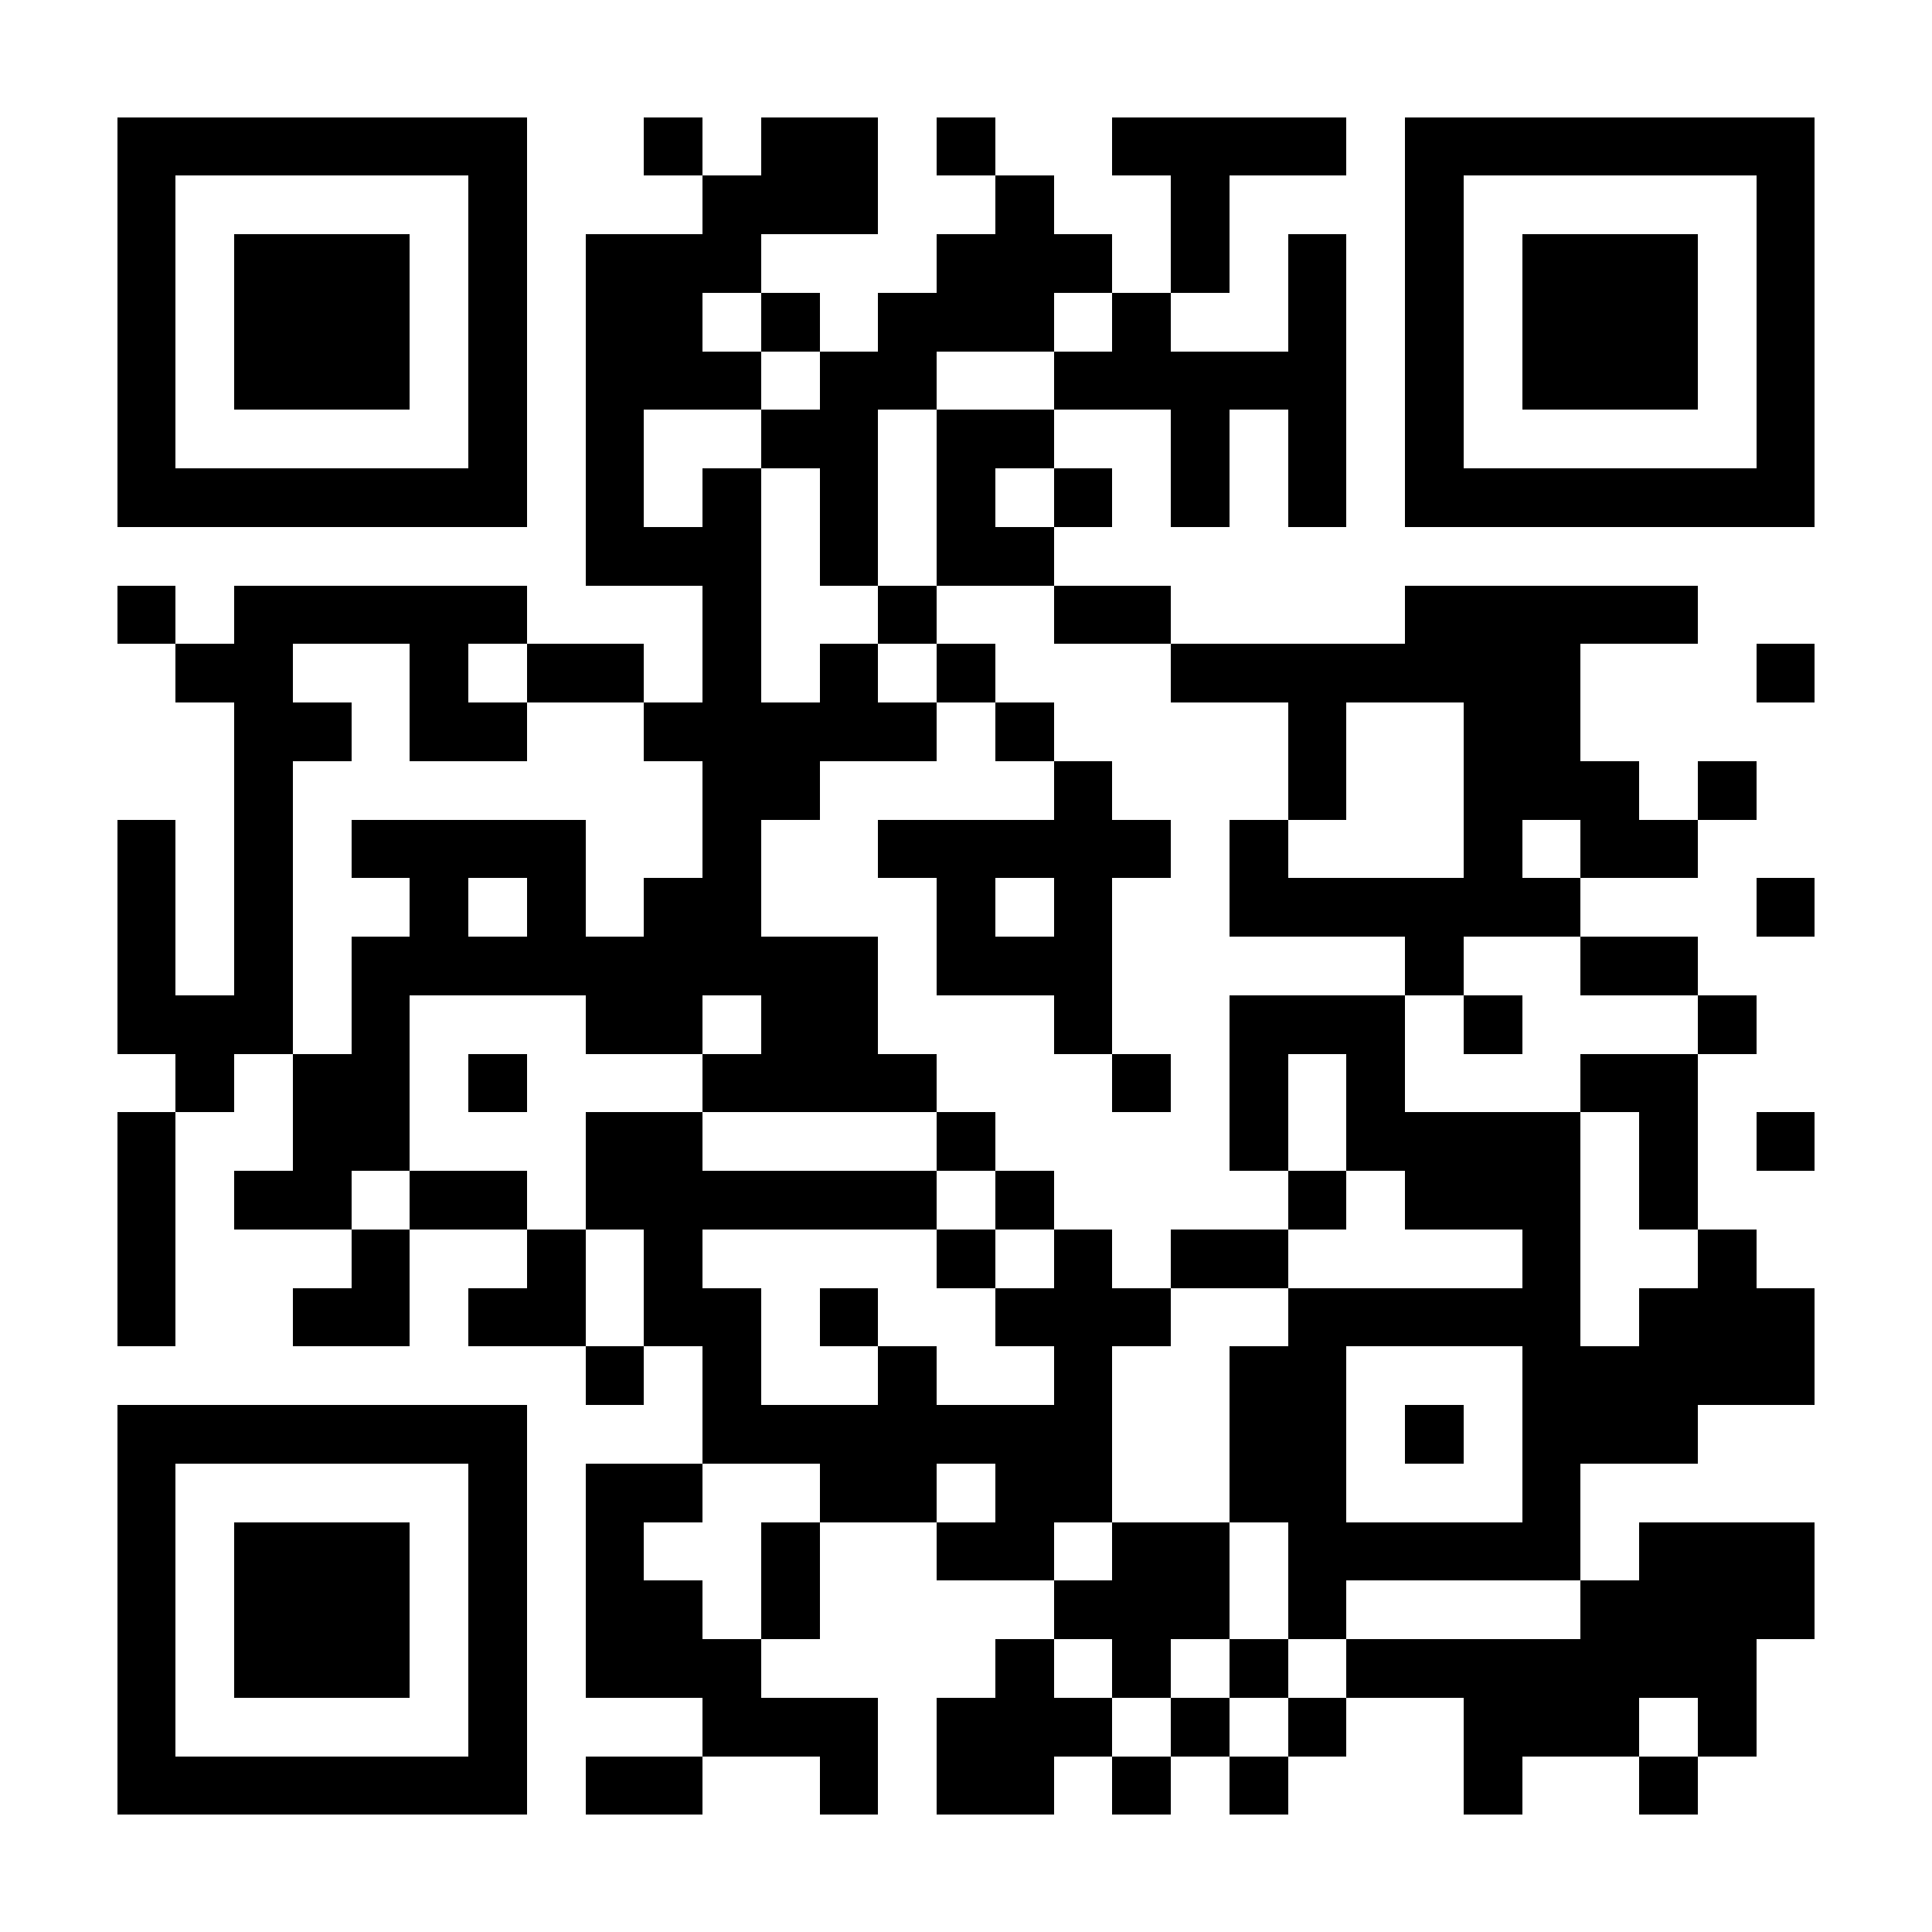 <svg xmlns="http://www.w3.org/2000/svg" width="512" height="512" viewBox="0 0 33 33" shape-rendering="crispEdges"><path fill="#FFFFFF" d="M0 0h33v33H0z"/><path stroke="#000000" d="M2 2.5h7m2 0h1m1 0h2m1 0h1m2 0h4m1 0h7M2 3.5h1m5 0h1m3 0h3m2 0h1m2 0h1m3 0h1m5 0h1M2 4.5h1m1 0h3m1 0h1m1 0h3m3 0h3m1 0h1m1 0h1m1 0h1m1 0h3m1 0h1M2 5.5h1m1 0h3m1 0h1m1 0h2m1 0h1m1 0h3m1 0h1m2 0h1m1 0h1m1 0h3m1 0h1M2 6.5h1m1 0h3m1 0h1m1 0h3m1 0h2m2 0h5m1 0h1m1 0h3m1 0h1M2 7.5h1m5 0h1m1 0h1m2 0h2m1 0h2m2 0h1m1 0h1m1 0h1m5 0h1M2 8.5h7m1 0h1m1 0h1m1 0h1m1 0h1m1 0h1m1 0h1m1 0h1m1 0h7M10 9.5h3m1 0h1m1 0h2M2 10.5h1m1 0h5m3 0h1m2 0h1m2 0h2m4 0h5M3 11.5h2m2 0h1m1 0h2m1 0h1m1 0h1m1 0h1m3 0h7m3 0h1M4 12.5h2m1 0h2m2 0h5m1 0h1m4 0h1m2 0h2M4 13.5h1m7 0h2m4 0h1m3 0h1m2 0h3m1 0h1M2 14.5h1m1 0h1m1 0h4m2 0h1m2 0h5m1 0h1m3 0h1m1 0h2M2 15.5h1m1 0h1m2 0h1m1 0h1m1 0h2m3 0h1m1 0h1m2 0h6m3 0h1M2 16.5h1m1 0h1m1 0h9m1 0h3m5 0h1m2 0h2M2 17.5h3m1 0h1m3 0h2m1 0h2m3 0h1m2 0h3m1 0h1m3 0h1M3 18.5h1m1 0h2m1 0h1m3 0h4m3 0h1m1 0h1m1 0h1m3 0h2M2 19.5h1m2 0h2m3 0h2m4 0h1m4 0h1m1 0h4m1 0h1m1 0h1M2 20.5h1m1 0h2m1 0h2m1 0h6m1 0h1m4 0h1m1 0h3m1 0h1M2 21.5h1m3 0h1m2 0h1m1 0h1m4 0h1m1 0h1m1 0h2m4 0h1m2 0h1M2 22.5h1m2 0h2m1 0h2m1 0h2m1 0h1m2 0h3m2 0h5m1 0h3M10 23.5h1m1 0h1m2 0h1m2 0h1m2 0h2m3 0h5M2 24.5h7m3 0h7m2 0h2m1 0h1m1 0h3M2 25.5h1m5 0h1m1 0h2m2 0h2m1 0h2m2 0h2m3 0h1M2 26.5h1m1 0h3m1 0h1m1 0h1m2 0h1m2 0h2m1 0h2m1 0h5m1 0h3M2 27.5h1m1 0h3m1 0h1m1 0h2m1 0h1m4 0h3m1 0h1m4 0h4M2 28.5h1m1 0h3m1 0h1m1 0h3m4 0h1m1 0h1m1 0h1m1 0h7M2 29.5h1m5 0h1m3 0h3m1 0h3m1 0h1m1 0h1m2 0h3m1 0h1M2 30.5h7m1 0h2m2 0h1m1 0h2m1 0h1m1 0h1m3 0h1m2 0h1"/></svg>
